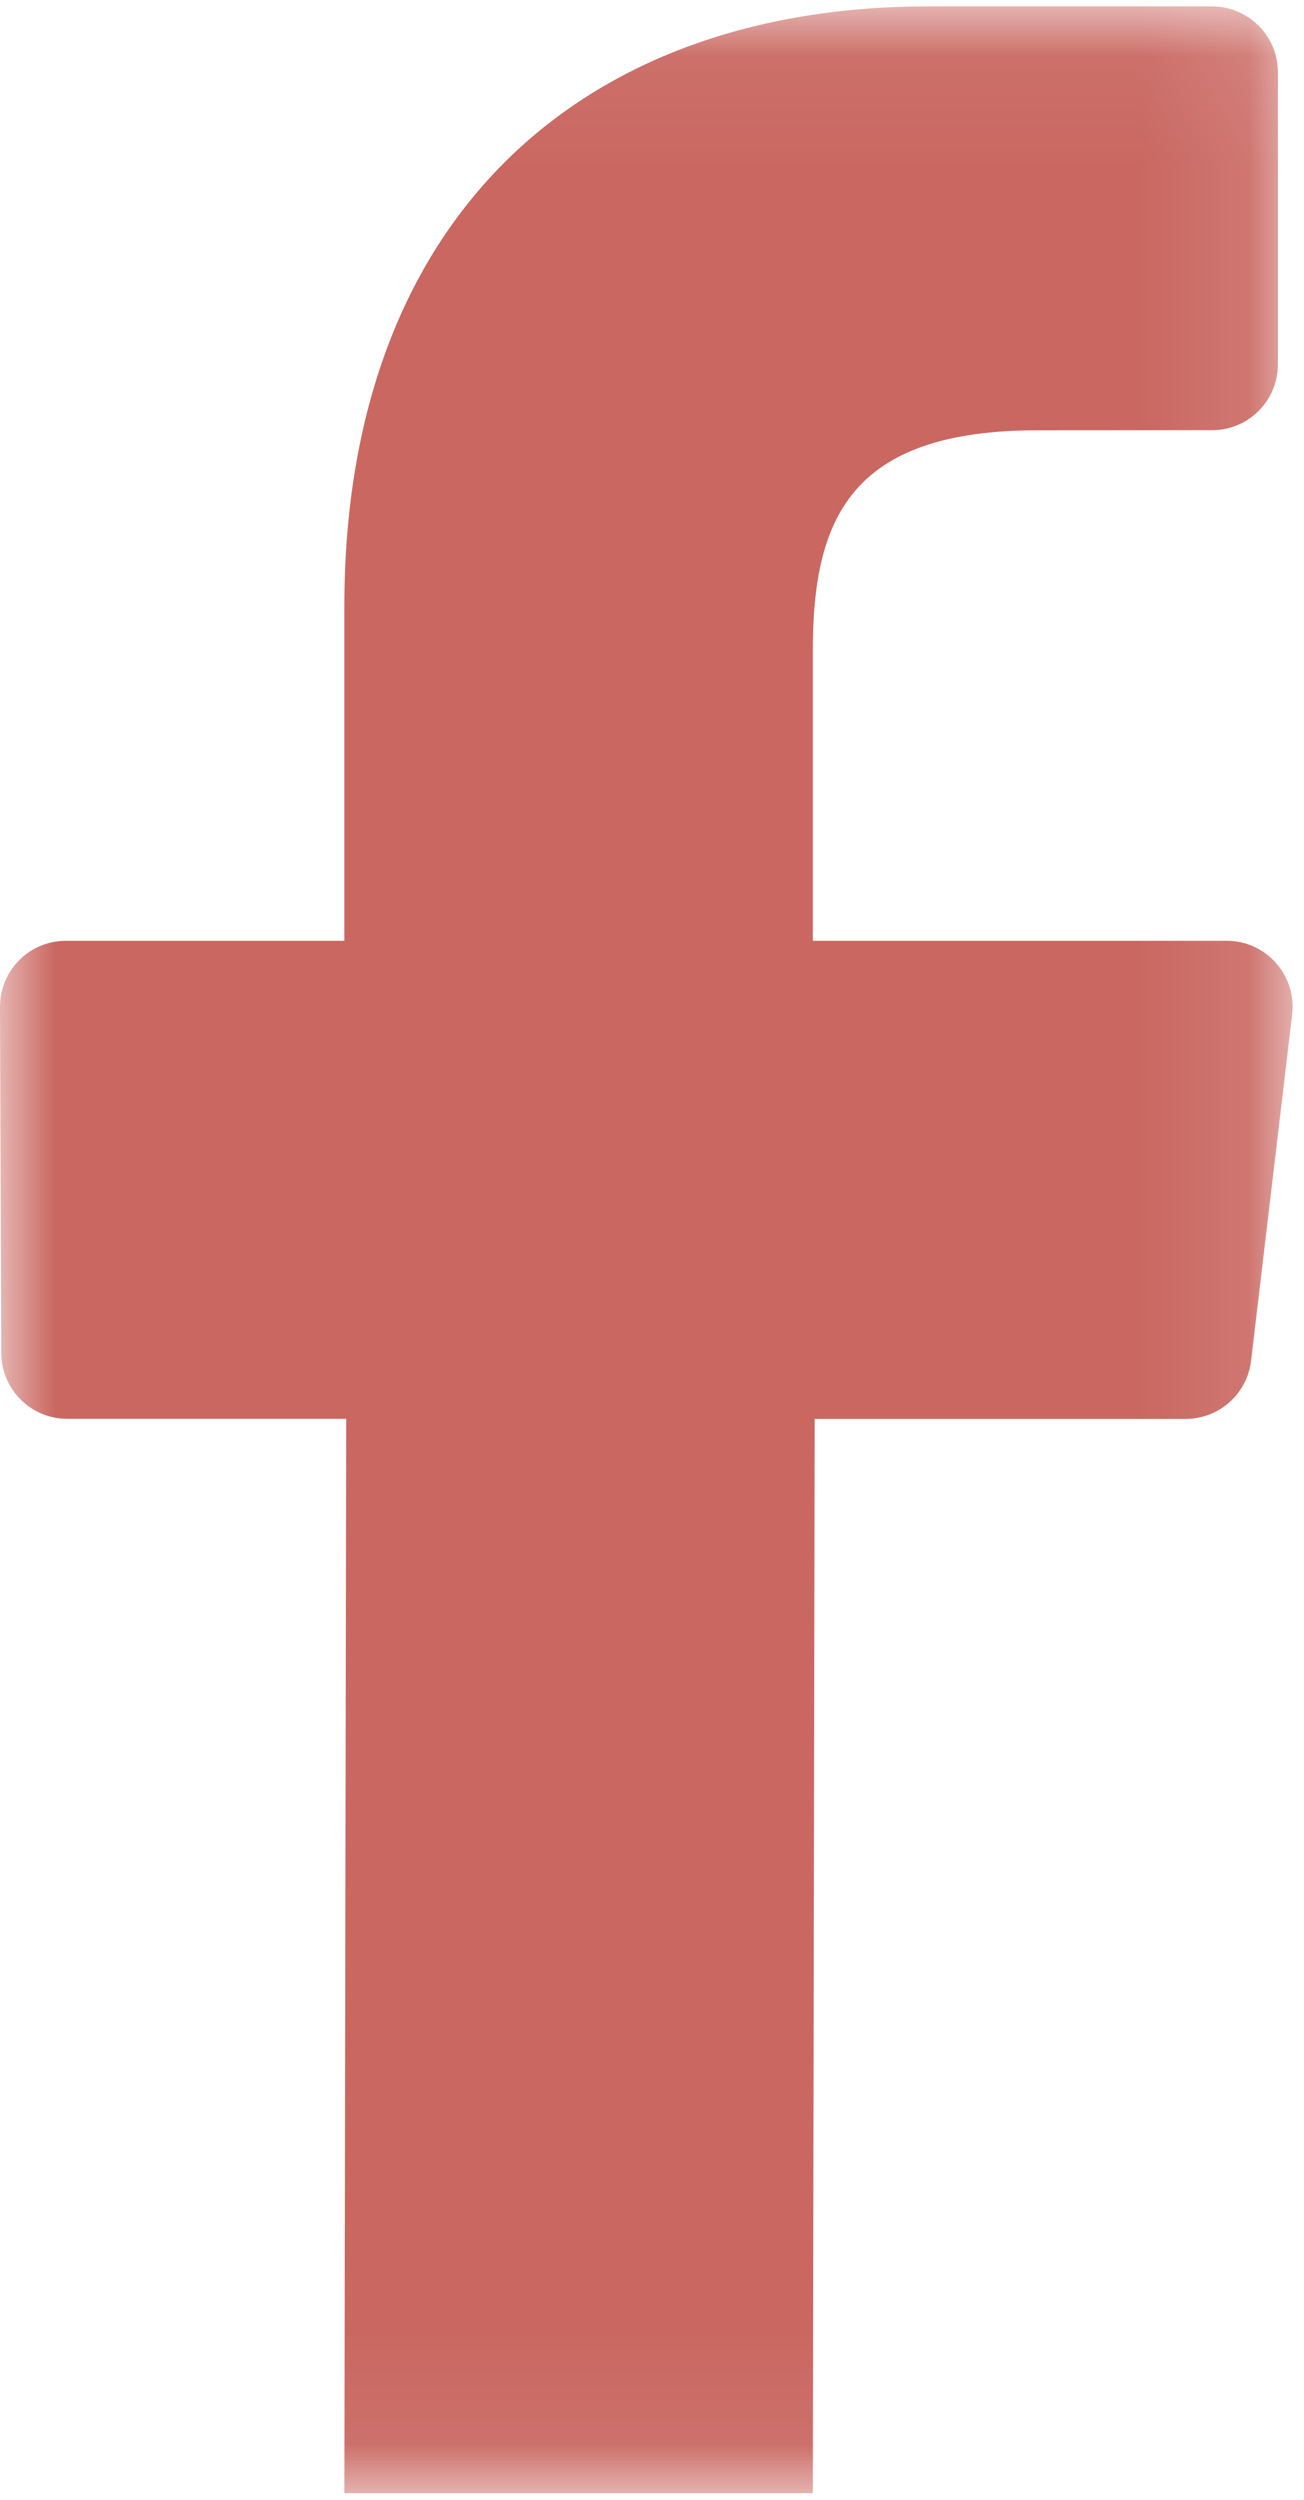 <?xml version="1.0" encoding="UTF-8"?>
<svg width="12px" height="23px" viewBox="0 0 12 23" version="1.1" xmlns="http://www.w3.org/2000/svg" xmlns:xlink="http://www.w3.org/1999/xlink">
    <!-- Generator: Sketch 45.2 (43514) - http://www.bohemiancoding.com/sketch -->
    <title>facebook</title>
    <desc>Created with Sketch.</desc>
    <defs>
        <polygon id="path-1" points="5.95 0.059 0.004 0.059 0.004 22.939 5.95 22.939 11.895 22.939 11.895 0.059"></polygon>
    </defs>
    <g id="Page-1" stroke="none" stroke-width="1" fill="none" fill-rule="evenodd">
        <g id="Large-Devices:-Desktops-Design-5" transform="translate(-30, -4589)">
            <g id="Footer-/-map-3" transform="translate(-5, 3945)">
                <g id="facebook" transform="translate(35, 644)">
                    <g>
                        <mask id="mask-2" fill="white">
                            <use xlink:href="#path-1"></use>
                        </mask>
                        <g id="Clip-2"></g>
                        <path d="M7.48,22.939 L7.497,13.055 L10.911,13.055 C11.218,13.055 11.477,12.825 11.513,12.52 L11.891,9.334 C11.933,8.973 11.652,8.656 11.289,8.656 L7.48,8.656 L7.48,5.991 C7.48,4.782 7.816,3.959 9.549,3.959 L11.154,3.958 C11.489,3.958 11.76,3.687 11.76,3.352 L11.76,0.665 C11.76,0.331 11.489,0.059 11.154,0.059 L8.539,0.059 C5.351,0.059 3.169,2.005 3.169,5.578 L3.169,8.656 L0.606,8.656 C0.27,8.656 -0.001,8.929 5.08219768e-21,9.265 L0.012,12.451 C0.014,12.785 0.285,13.054 0.618,13.054 L3.186,13.054 L3.169,22.939 L7.48,22.939" id="Fill-1" fill="#CA6761" mask="url(#mask-2)"></path>
                    </g>
                </g>
            </g>
        </g>
    </g>
</svg>